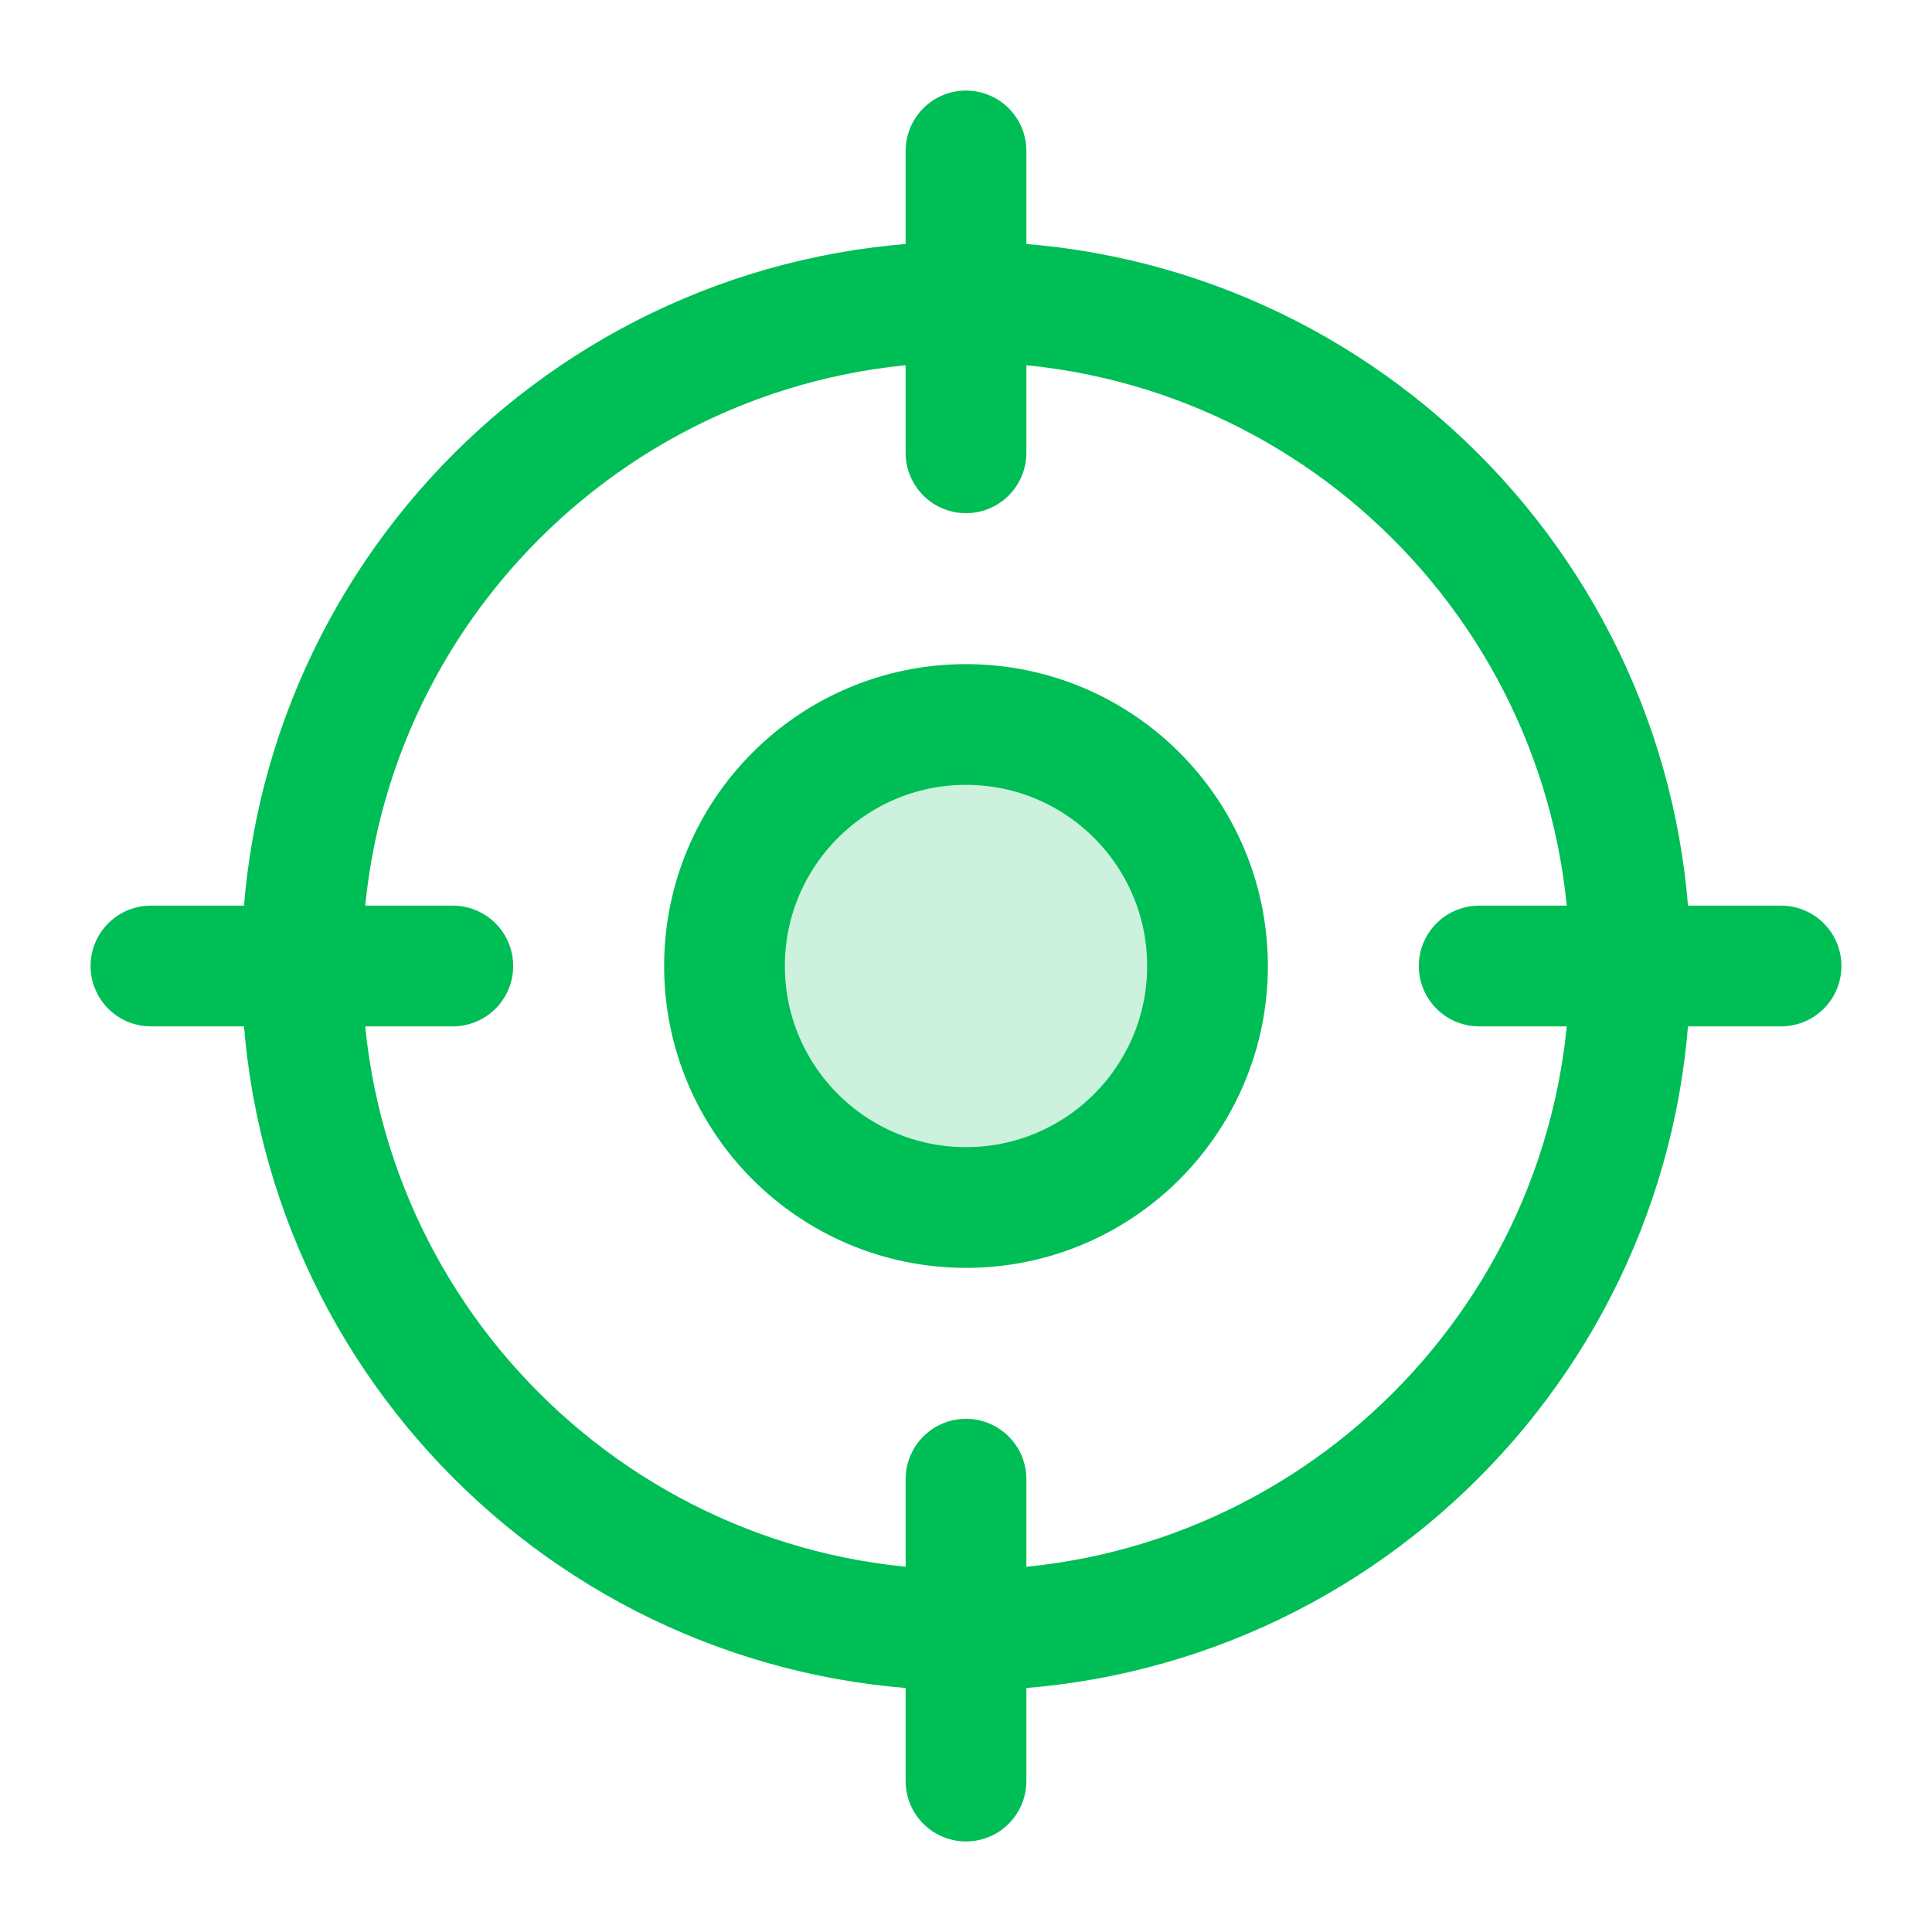 <?xml version="1.0" encoding="UTF-8"?>
<svg xmlns="http://www.w3.org/2000/svg" width="56" height="56" viewBox="0 0 56 56" fill="none">
  <g id="Integrity in Action" clip-path="url(#clip0_1016_1796)">
    <path id="Vector" opacity="0.2" d="M28 35C31.866 35 35 31.866 35 28C35 24.134 31.866 21 28 21C24.134 21 21 24.134 21 28C21 31.866 24.134 35 28 35Z" fill="#00BE56"></path>
    <path id="Vector_2" d="M28 47.25C38.632 47.25 47.25 38.632 47.25 28C47.25 17.369 38.632 8.75 28 8.75C17.369 8.75 8.75 17.369 8.75 28C8.75 38.632 17.369 47.25 28 47.25Z" stroke="#00BE56" stroke-width="3.5" stroke-linecap="round" stroke-linejoin="round"></path>
    <path id="Vector_3" d="M28 4.375V13.125" stroke="#00BE56" stroke-width="3.5" stroke-linecap="round" stroke-linejoin="round"></path>
    <path id="Vector_4" d="M4.375 28H13.125" stroke="#00BE56" stroke-width="3.5" stroke-linecap="round" stroke-linejoin="round"></path>
    <path id="Vector_5" d="M28 51.625V42.875" stroke="#00BE56" stroke-width="3.5" stroke-linecap="round" stroke-linejoin="round"></path>
    <path id="Vector_6" d="M51.625 28H42.875" stroke="#00BE56" stroke-width="3.5" stroke-linecap="round" stroke-linejoin="round"></path>
    <path id="Vector_7" d="M28 35C31.866 35 35 31.866 35 28C35 24.134 31.866 21 28 21C24.134 21 21 24.134 21 28C21 31.866 24.134 35 28 35Z" stroke="#00BE56" stroke-width="3.5" stroke-linecap="round" stroke-linejoin="round"></path>
  </g>
  <defs>
    <clipPath id="clip0_1016_1796">
      <rect width="56" height="56" fill="white"></rect>
    </clipPath>
  </defs>
</svg>
